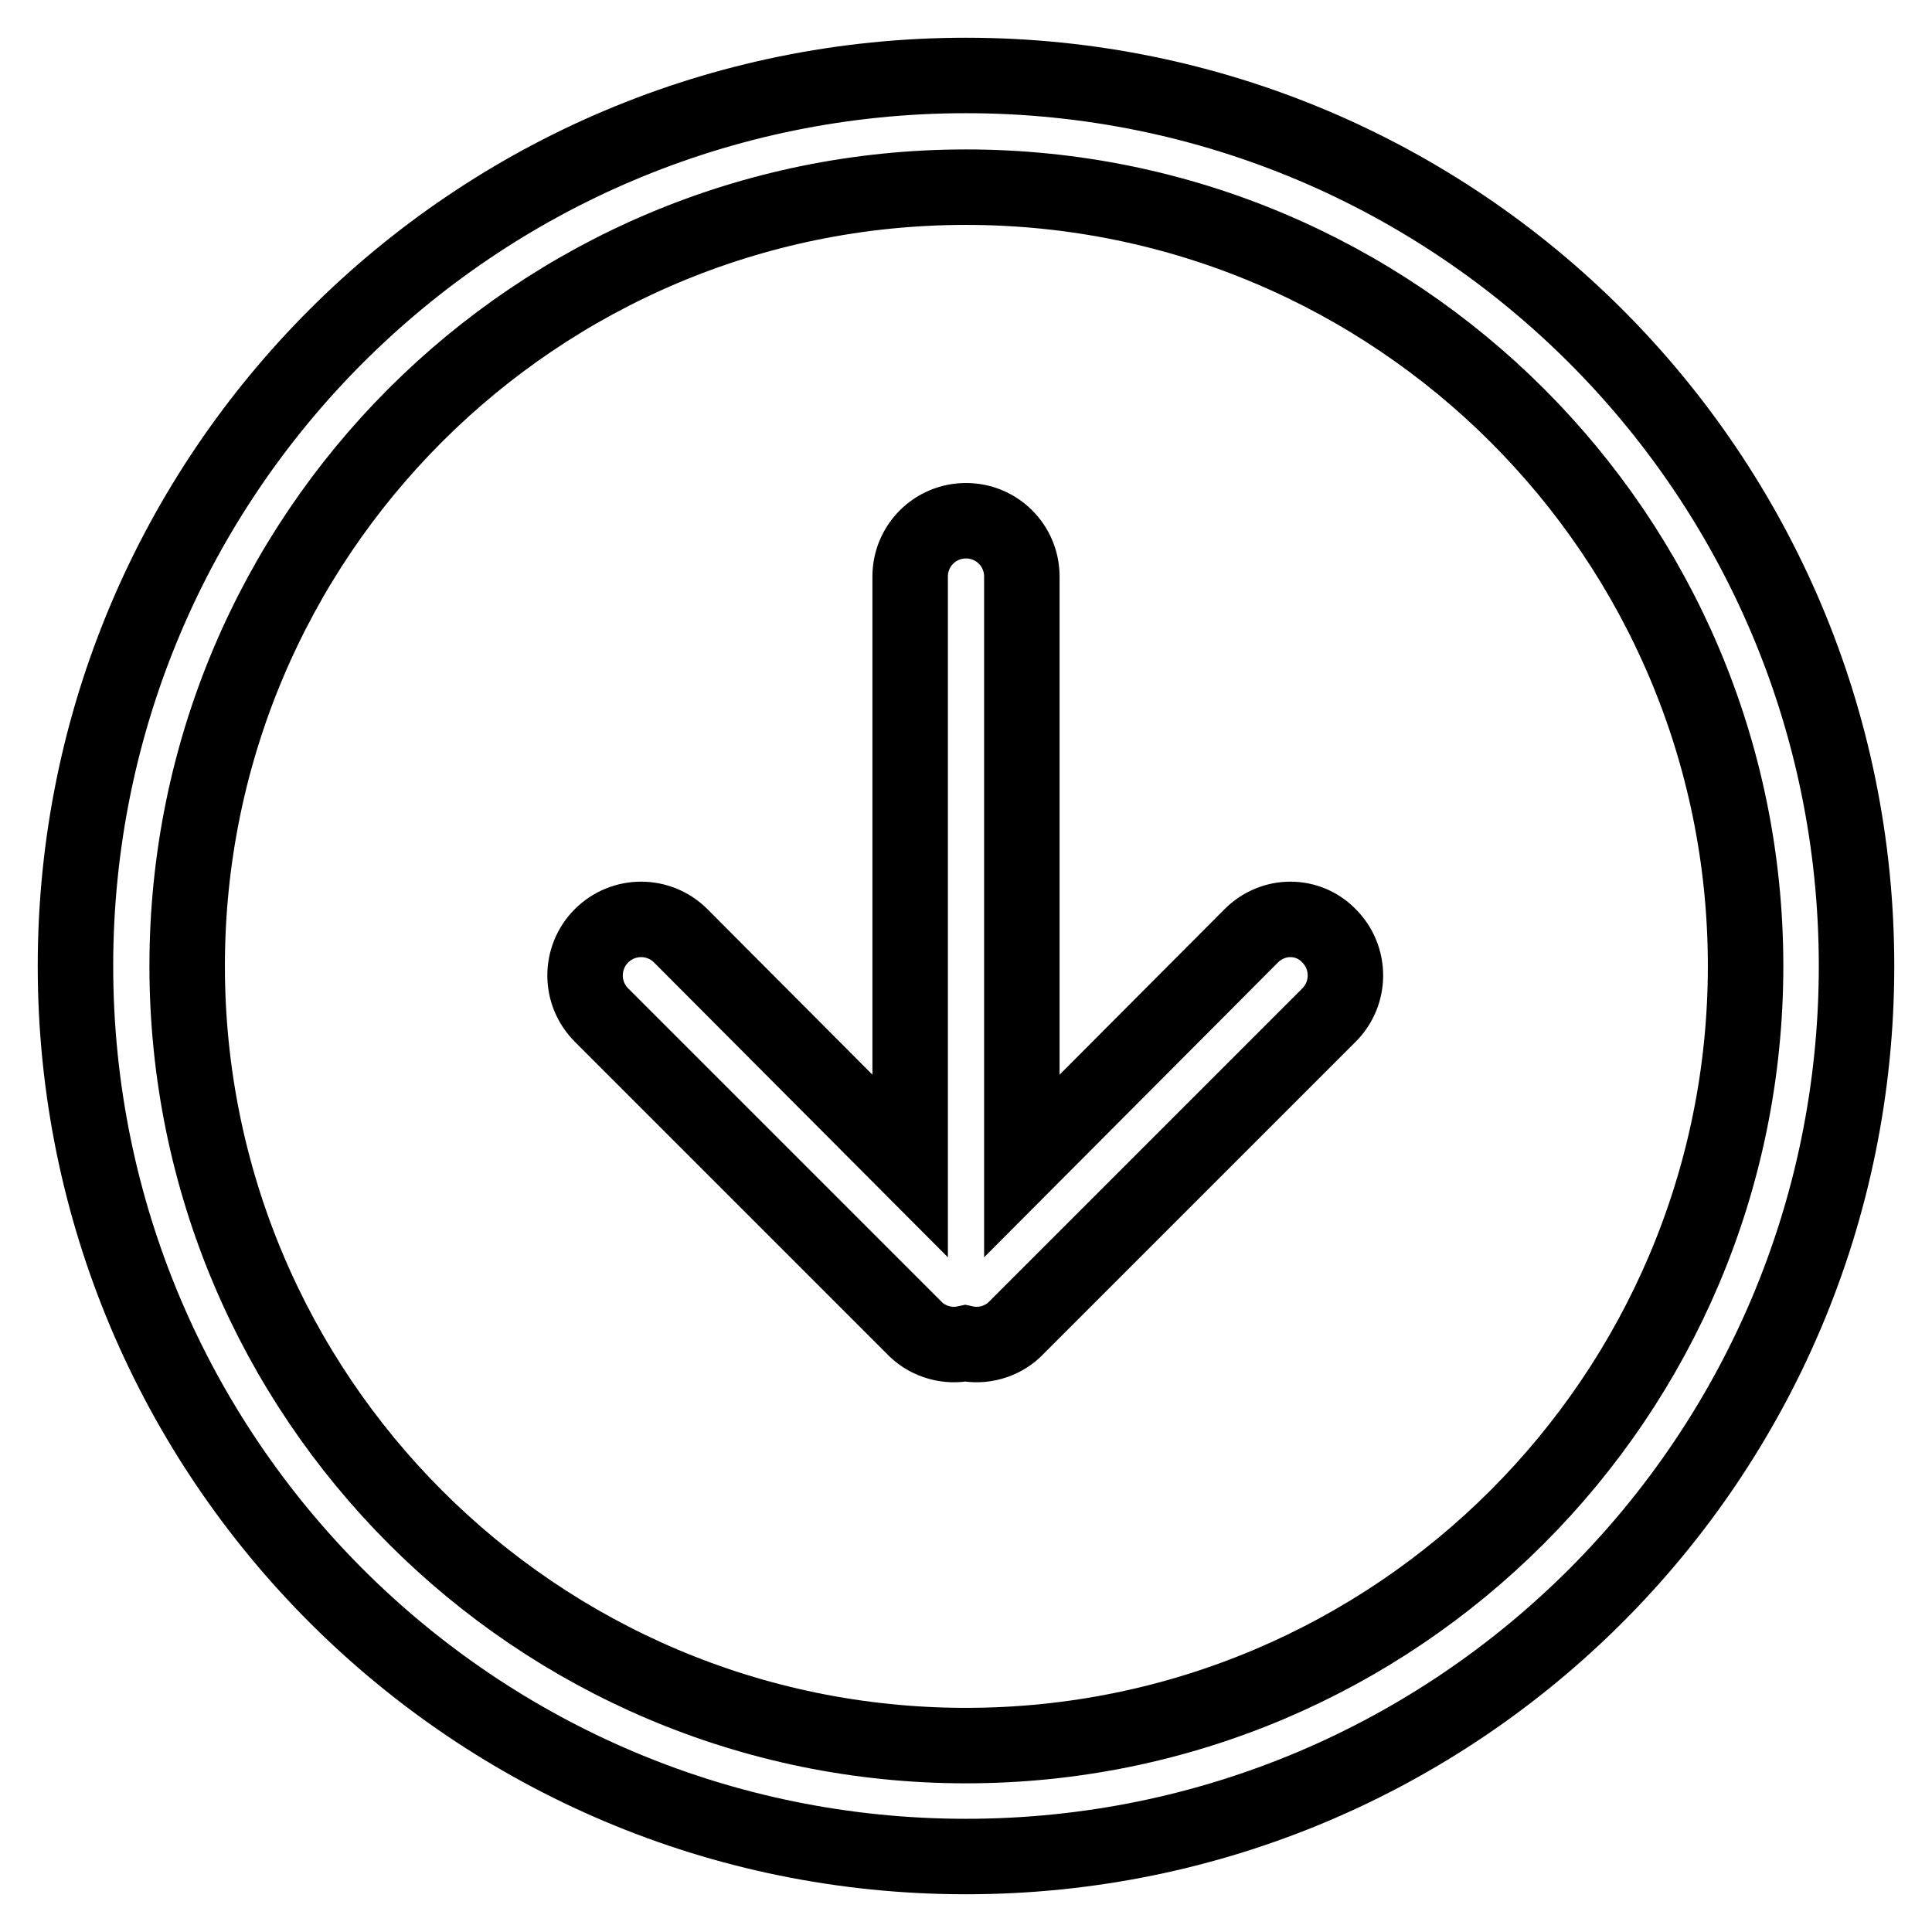 <?xml version="1.0" encoding="utf-8"?>
<!-- Svg Vector Icons : http://www.onlinewebfonts.com/icon -->
<!DOCTYPE svg PUBLIC "-//W3C//DTD SVG 1.1//EN" "http://www.w3.org/Graphics/SVG/1.1/DTD/svg11.dtd">
<svg version="1.1" xmlns="http://www.w3.org/2000/svg" xmlns:xlink="http://www.w3.org/1999/xlink" x="0px" y="0px" viewBox="0 0 256 256" enable-background="new 0 0 256 256" xml:space="preserve">
<g> <path stroke-width="10" fill-opacity="0" stroke="#000000"  d="M165.8,124l-30.4,30.5V76.4c0-4.1-3.3-7.4-7.4-7.4s-7.4,3.3-7.4,7.4v78.1L90.2,124c-2.9-2.9-7.6-2.9-10.5,0 c-2.9,2.9-2.9,7.6,0,10.5l0,0l41.7,41.7c1.7,1.6,4.2,2.3,6.5,1.8c2.3,0.5,4.8-0.2,6.5-1.8l41.7-41.7c2.9-2.9,2.9-7.6,0-10.5 C173.3,121.1,168.7,121.1,165.8,124L165.8,124z M128,10C62.8,10,10,62.8,10,128c0,65.2,52.8,118,118,118c65.2,0,118-52.8,118-118 C246,62.8,193.2,10,128,10z M128,231.3C71,231.3,24.8,185,24.8,128S71,24.8,128,24.8S231.3,71,231.3,128S185,231.3,128,231.3z"/></g>
</svg>